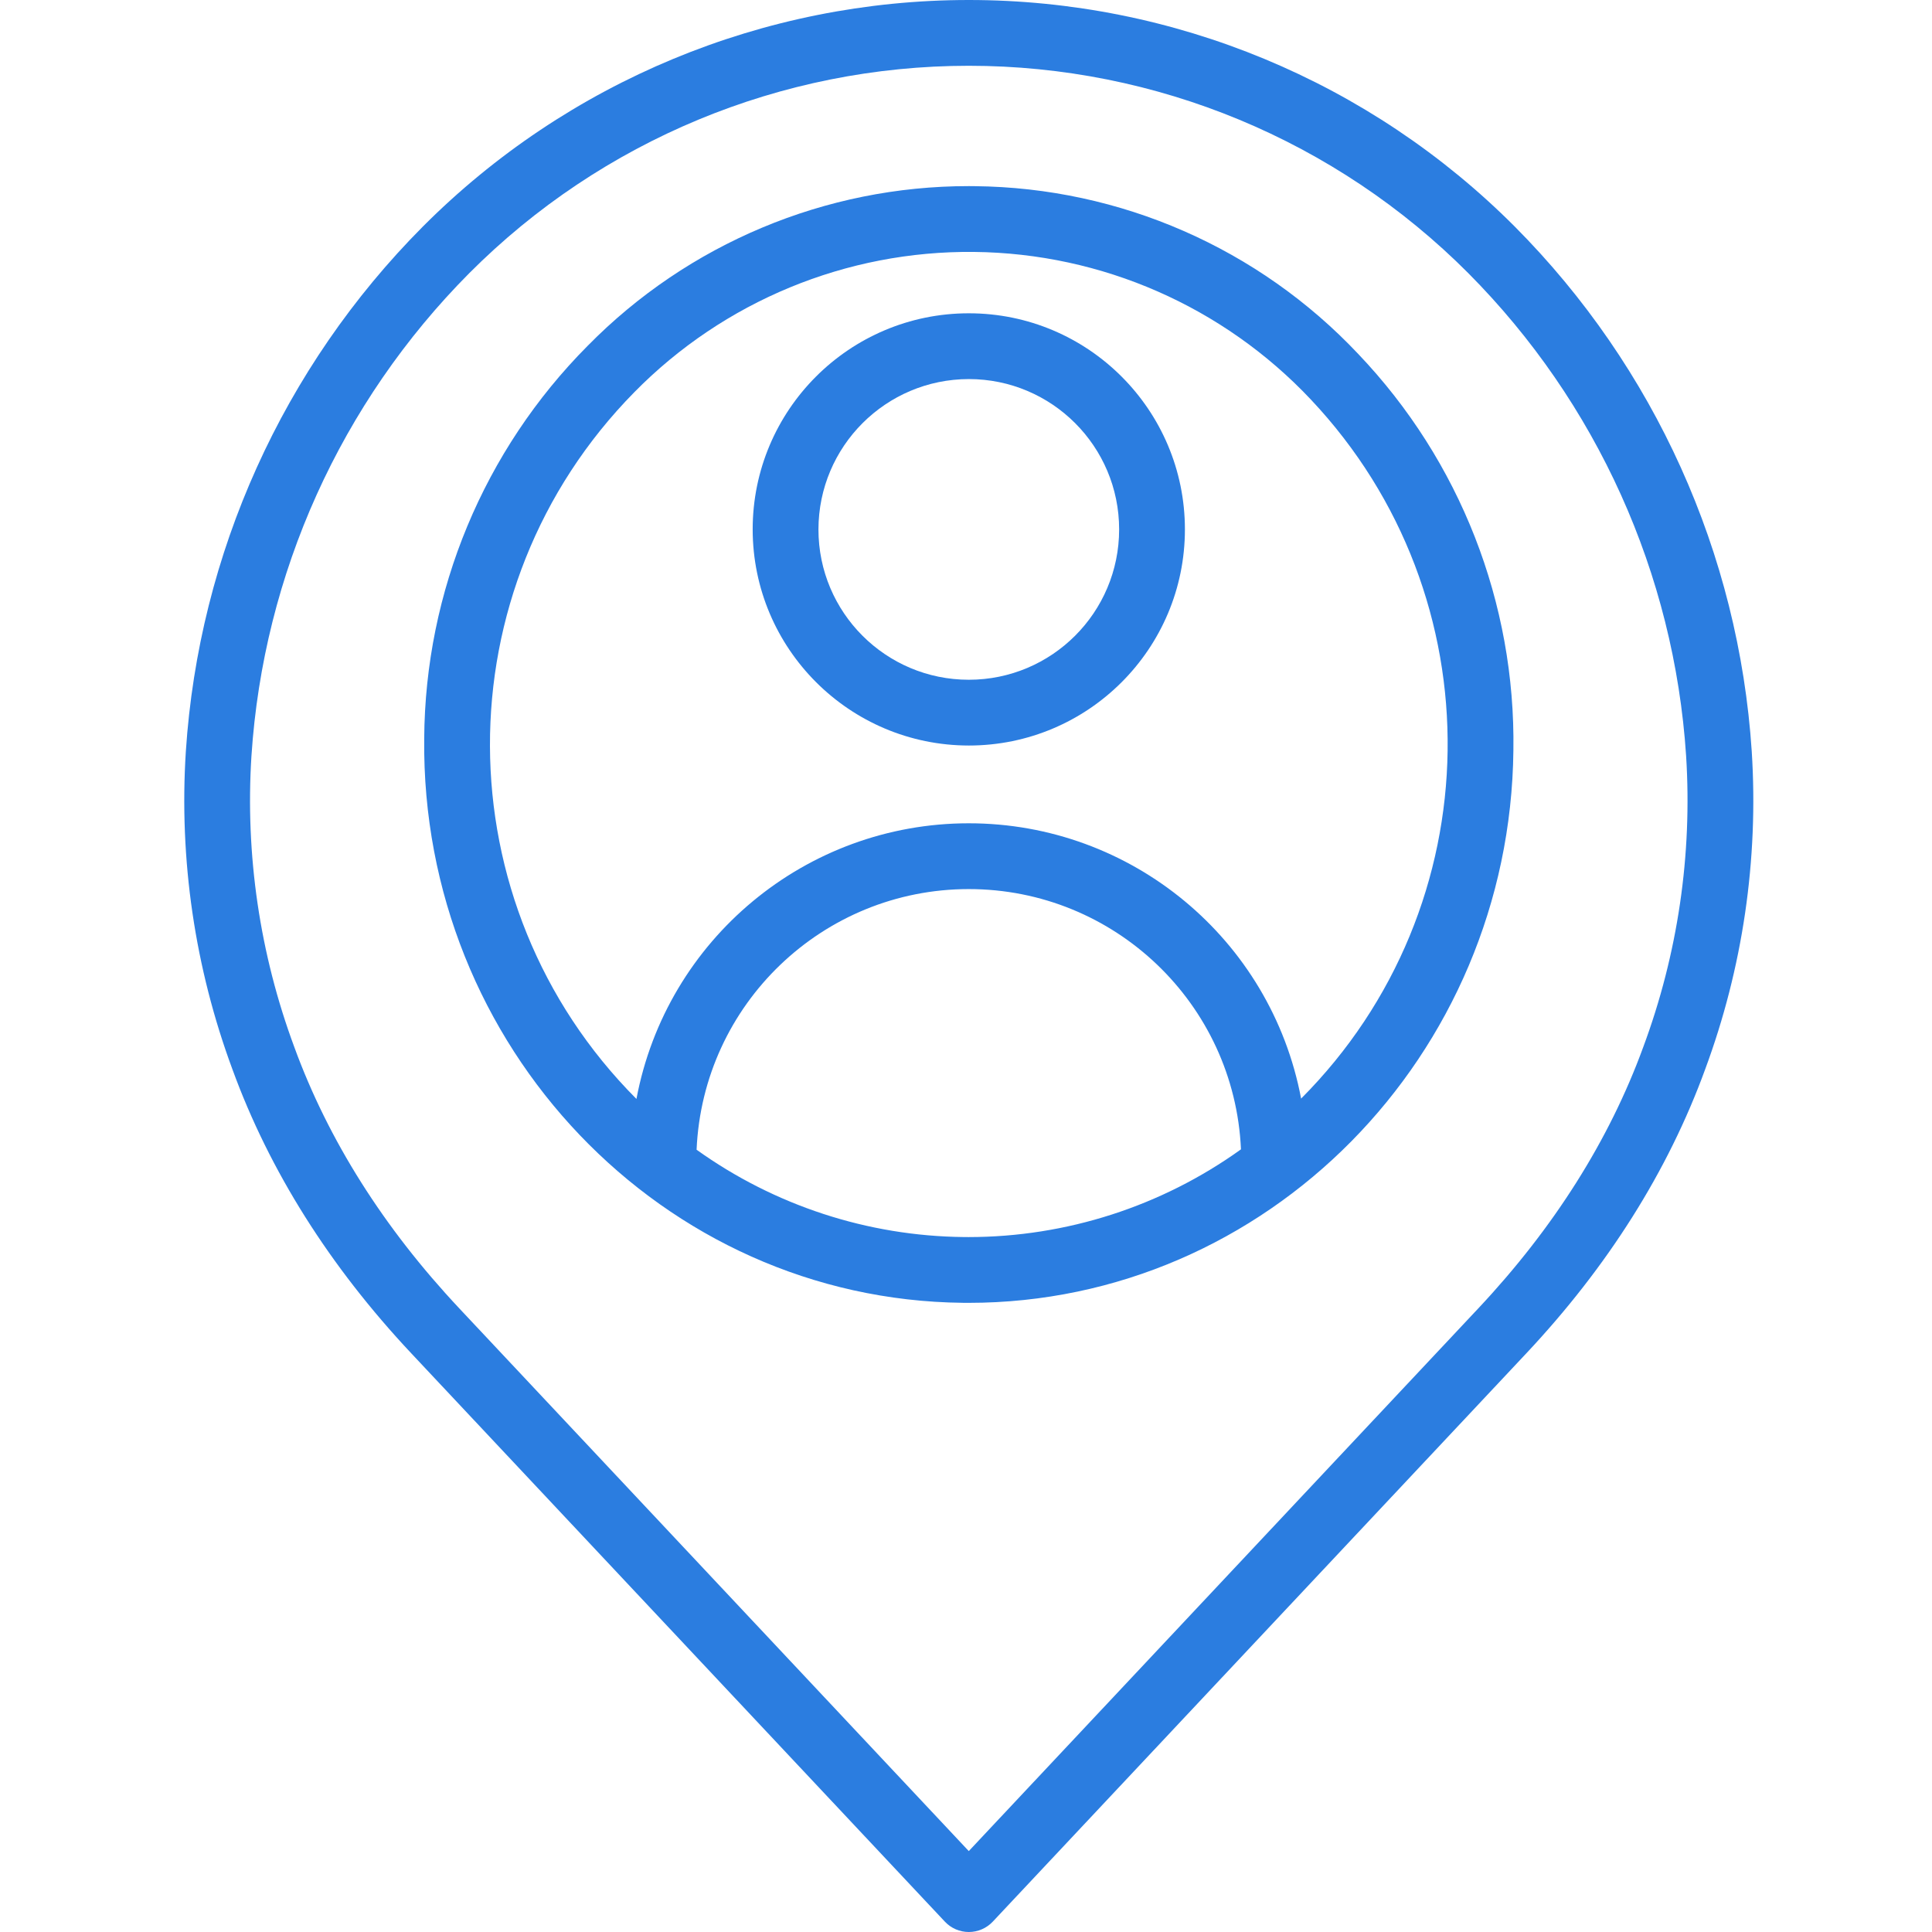 <svg height="512" viewBox="-39 0 411 411.222" width="512" xmlns="http://www.w3.org/2000/svg"><g fill="#2b7de0"><path d="m48.434 288.059 113.562 120.953c1.32 1.41 3.168 2.211 5.102 2.211s3.781-.801 5.105-2.211l113.555-120.953c17.379-18.512 30.18-38.828 38.043-60.383 8.027-21.641 11.414-44.727 9.941-67.762-2.766-42.09-20.676-81.754-50.418-111.664-30.793-30.891-72.613-48.25-116.23-48.25-43.613 0-85.434 17.359-116.227 48.25-29.742 29.91-47.652 69.574-50.422 111.664-1.473 23.035 1.914 46.121 9.941 67.762 7.867 21.555 20.668 41.871 38.047 60.383zm-34.02-127.211c2.543-38.715 19.016-75.203 46.367-102.715 28.168-28.254 66.422-44.133 106.312-44.133 39.895 0 78.148 15.879 106.312 44.133 27.355 27.512 43.824 64 46.367 102.715 1.34 21.086-1.766 42.219-9.125 62.027-7.211 19.77-19.02 38.477-35.098 55.602l-108.457 115.523-108.453-115.523c-16.078-17.125-27.887-35.832-35.102-55.598-7.355-19.809-10.465-40.945-9.125-62.031zm0 0"/><path d="m165.82 277.301c.414 0 .82.008 1.23.008 63.355 0 115.262-52.5 115.961-117.602.48-31.348-11.363-61.629-32.988-84.328-21.219-22.535-50.703-35.445-81.656-35.754-.414-.008-.828-.012-1.246-.012-30.516-.012-59.762 12.238-81.156 34-22.102 22.23-34.594 52.25-34.785 83.602-.703 65.531 50.727 119.398 114.641 120.086zm1.23-13.992c-.359 0-.723 0-1.078-.008-20.398-.219-40.234-6.707-56.816-18.586 1.352-31.004 26.867-55.453 57.898-55.477 31.035-.02 56.582 24.395 57.973 55.395-16.895 12.137-37.176 18.668-57.977 18.676zm-71.156-179.82c19.047-19.375 45.16-30.16 72.328-29.867 27.168.289 53.047 11.633 71.672 31.41 39.625 42.016 38.707 107.906-2.066 148.801-6.438-34.004-36.16-58.613-70.77-58.598-34.605.02-64.301 24.664-70.703 58.672-41.391-41.523-41.598-108.641-.461-150.418zm0 0"/><path d="m167.094 158.684c25.406 0 46-20.594 46-46 0-25.402-20.594-46-46-46-25.402 0-46 20.598-46 46 .031 25.395 20.609 45.973 46 46zm0-78c17.676 0 32 14.328 32 32 0 17.676-14.324 32-32 32-17.672 0-32-14.324-32-32 .023-17.664 14.336-31.977 32-32zm0 0"/></g></svg>